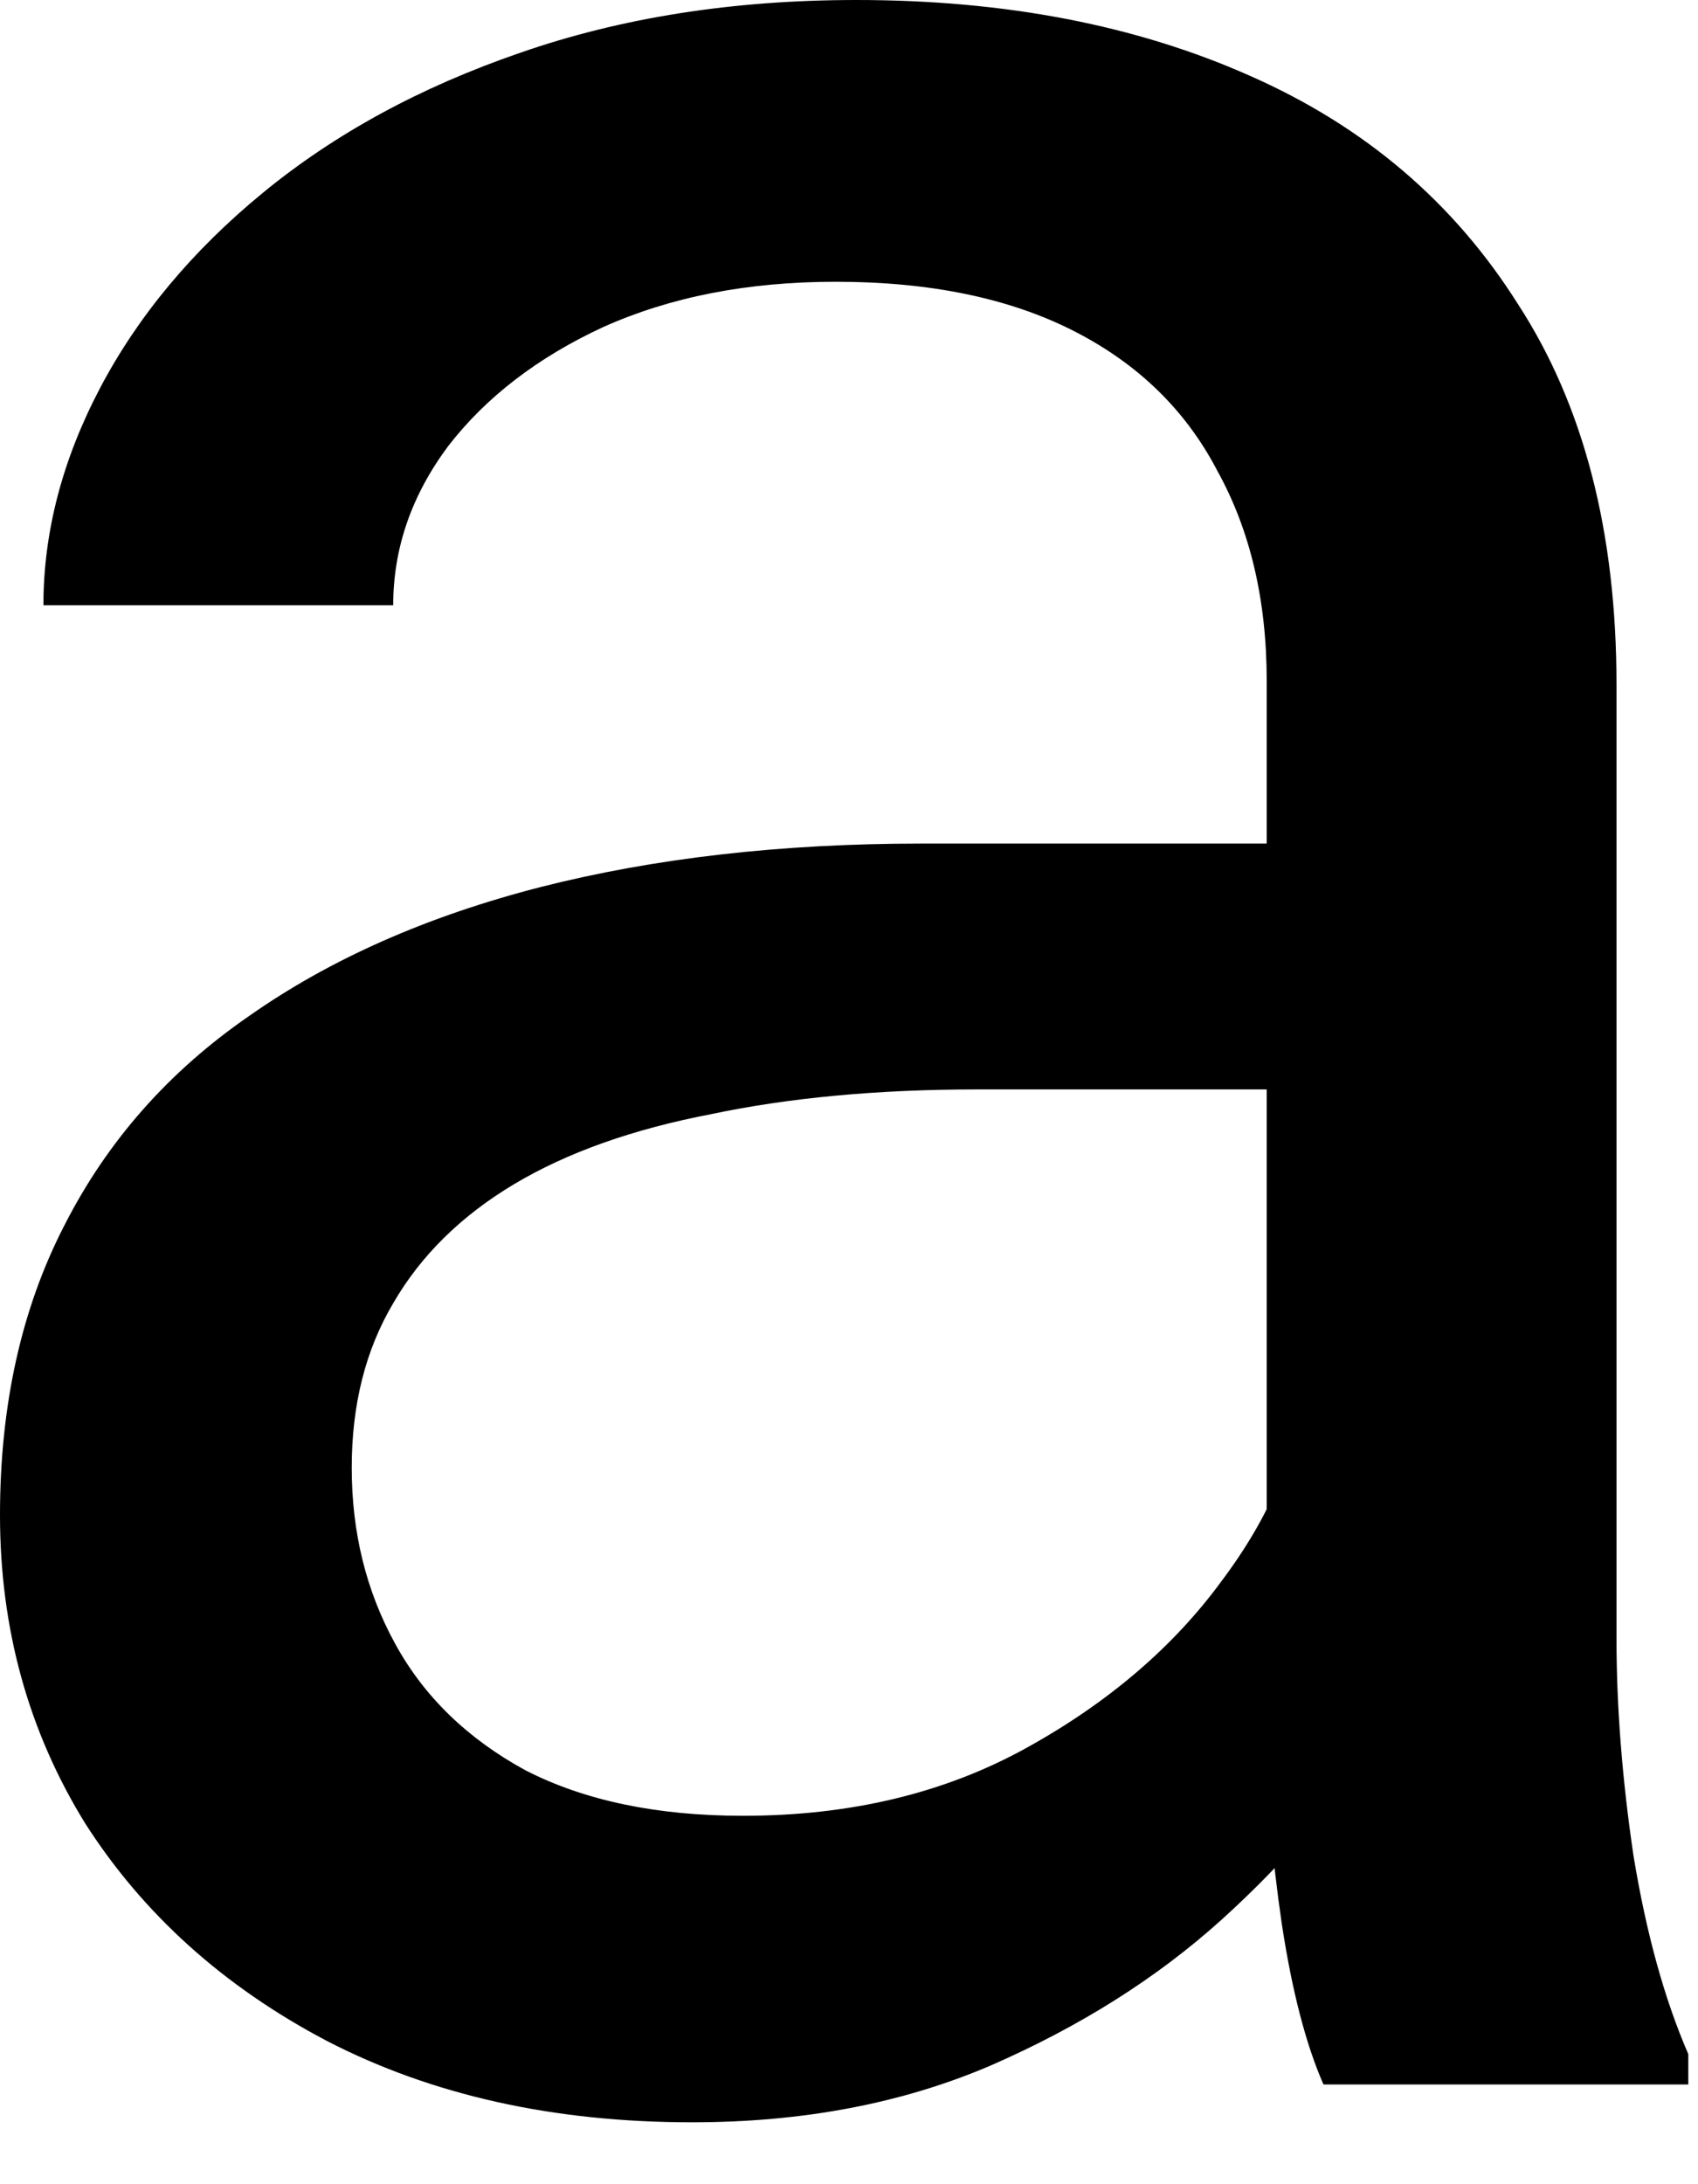 <?xml version="1.0" encoding="utf-8"?>
<svg xmlns="http://www.w3.org/2000/svg" fill="none" height="100%" overflow="visible" preserveAspectRatio="none" style="display: block;" viewBox="0 0 7 9" width="100%">
<path d="M5.222 7.147V2.806C5.222 2.473 5.154 2.185 5.019 1.941C4.889 1.691 4.692 1.499 4.427 1.364C4.162 1.229 3.835 1.161 3.445 1.161C3.081 1.161 2.762 1.224 2.486 1.348C2.216 1.473 2.003 1.637 1.847 1.839C1.696 2.042 1.621 2.26 1.621 2.494H0.179C0.179 2.193 0.257 1.894 0.413 1.598C0.569 1.302 0.792 1.034 1.083 0.795C1.38 0.551 1.733 0.359 2.143 0.218C2.559 0.073 3.021 0 3.531 0C4.144 0 4.684 0.104 5.152 0.312C5.625 0.52 5.994 0.834 6.259 1.255C6.529 1.671 6.664 2.193 6.664 2.821V6.75C6.664 7.03 6.687 7.329 6.734 7.646C6.786 7.963 6.861 8.236 6.96 8.464V8.589H5.456C5.383 8.423 5.326 8.202 5.284 7.926C5.243 7.646 5.222 7.386 5.222 7.147ZM5.471 3.476L5.487 4.489H4.029C3.619 4.489 3.253 4.523 2.931 4.591C2.608 4.653 2.338 4.749 2.12 4.879C1.902 5.009 1.735 5.173 1.621 5.37C1.507 5.562 1.45 5.788 1.45 6.048C1.45 6.313 1.509 6.555 1.629 6.773C1.748 6.991 1.928 7.165 2.167 7.295C2.411 7.42 2.71 7.482 3.063 7.482C3.505 7.482 3.894 7.389 4.232 7.202C4.57 7.015 4.837 6.786 5.035 6.516C5.238 6.246 5.347 5.983 5.362 5.729L5.978 6.422C5.942 6.64 5.843 6.882 5.682 7.147C5.521 7.412 5.305 7.667 5.035 7.911C4.77 8.15 4.453 8.35 4.084 8.511C3.72 8.667 3.31 8.745 2.853 8.745C2.281 8.745 1.78 8.633 1.348 8.41C0.922 8.186 0.59 7.887 0.351 7.513C0.117 7.134 0 6.711 0 6.243C0 5.791 0.088 5.393 0.265 5.05C0.442 4.702 0.696 4.414 1.029 4.185C1.361 3.952 1.761 3.775 2.229 3.655C2.697 3.536 3.219 3.476 3.796 3.476H5.471Z" fill="black" id="Vector"/>
</svg>